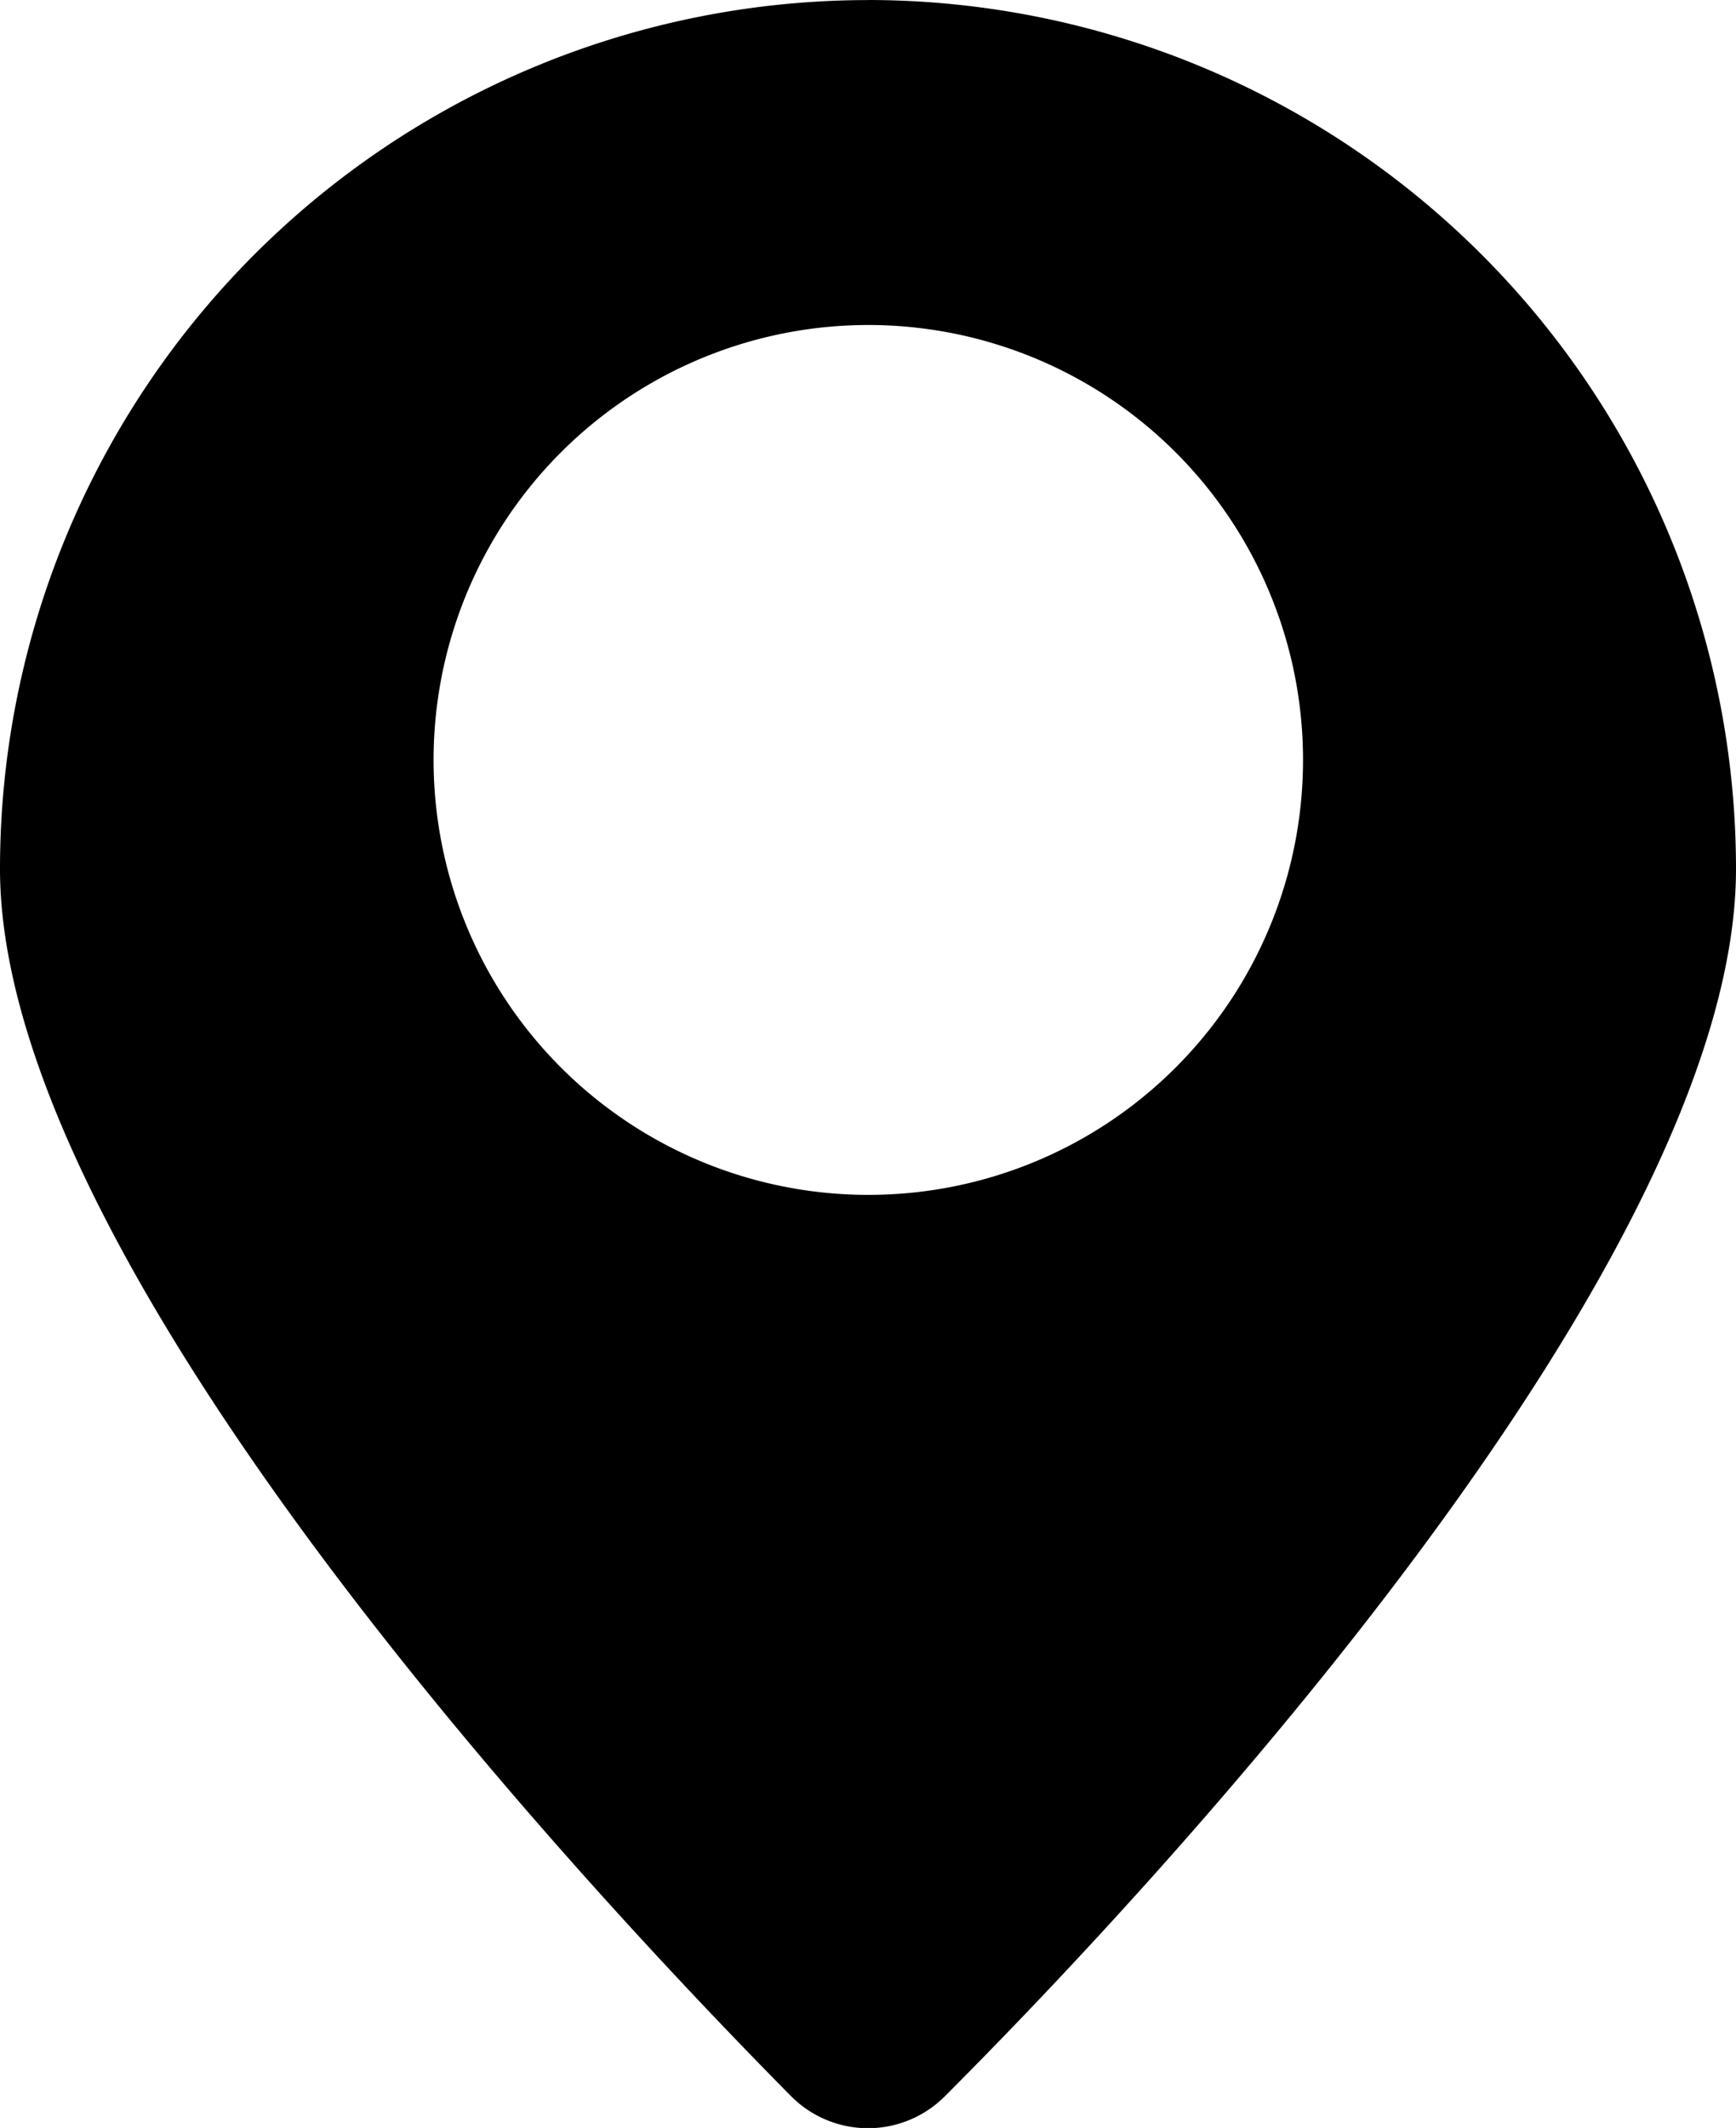 <svg xmlns="http://www.w3.org/2000/svg" width="24.759" height="30.334" viewBox="0 0 24.759 30.334"><path d="M29.055,4.168A12.385,12.385,0,0,0,16.668,16.554c0,5.59,8.268,14.446,11.288,17.5a1.547,1.547,0,0,0,2.183,0c3.1-3.1,11.288-11.907,11.288-17.5A12.388,12.388,0,0,0,29.055,4.167Zm0,17.032a6.2,6.2,0,1,1,4.379-1.814A6.193,6.193,0,0,1,29.055,21.2Z" transform="translate(-16.668 -4.167)"/></svg>